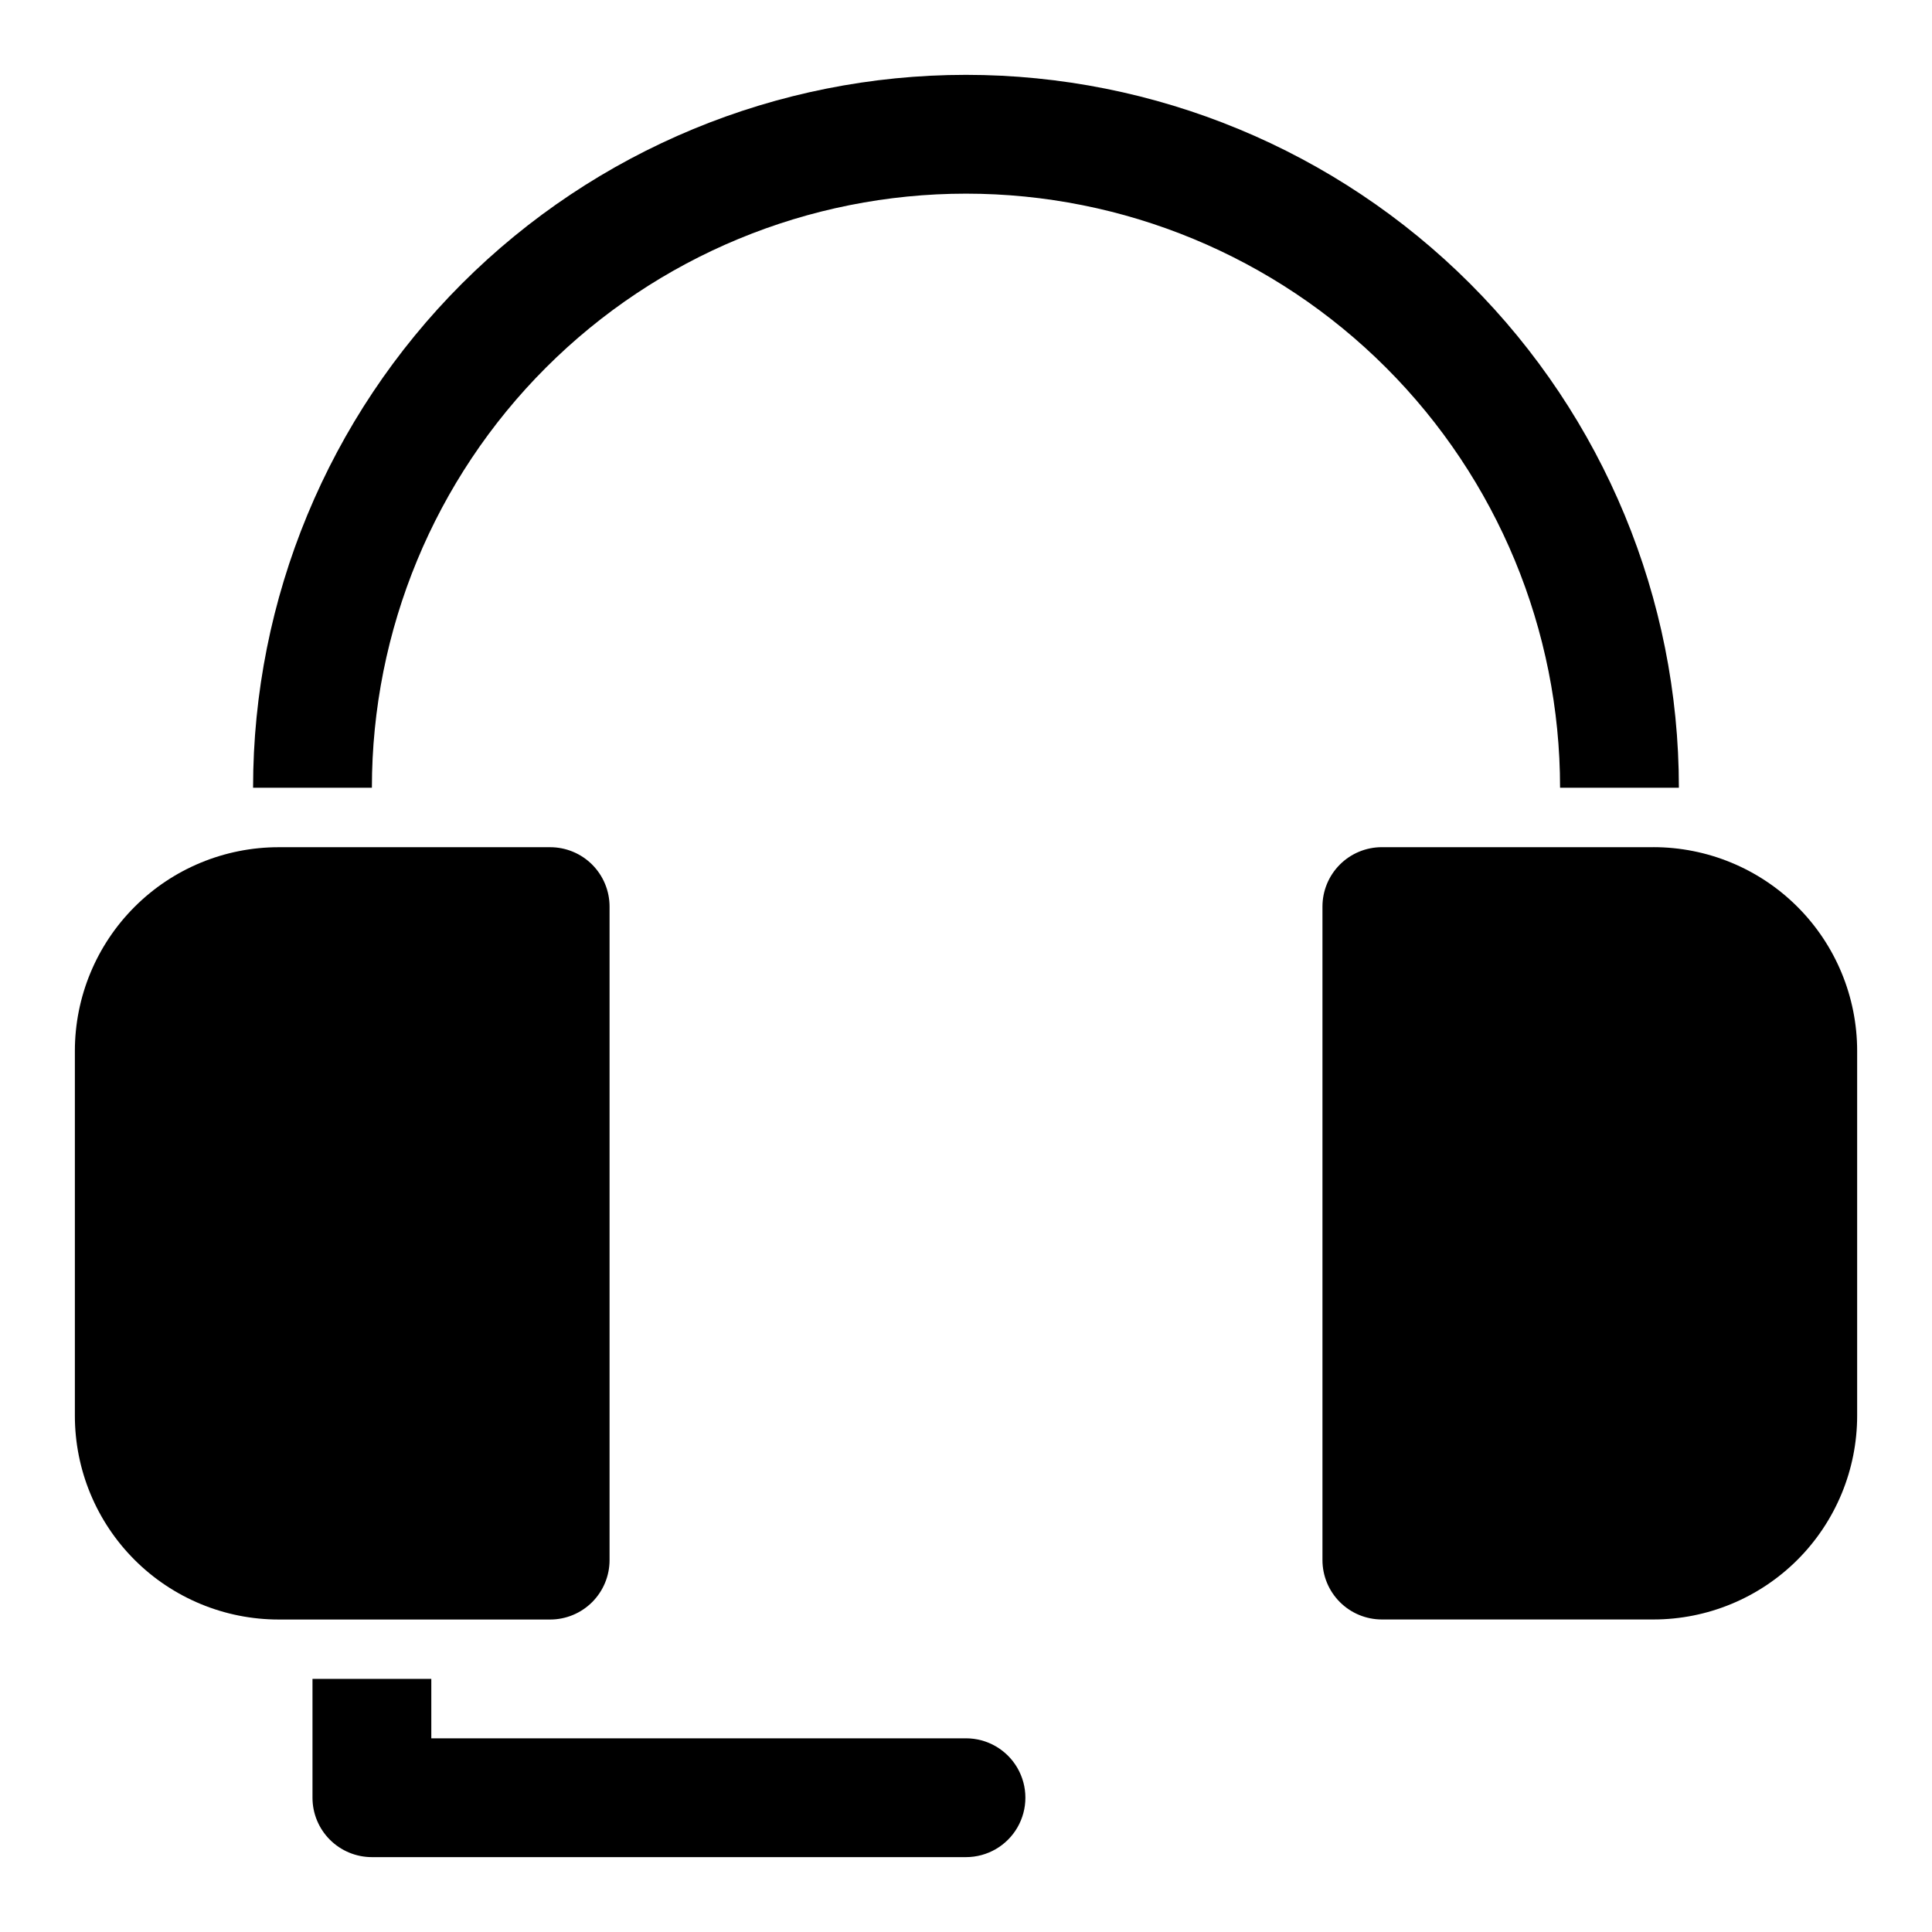 <?xml version="1.0" encoding="UTF-8"?>
<!-- Uploaded to: SVG Repo, www.svgrepo.com, Generator: SVG Repo Mixer Tools -->
<svg fill="#000000" width="800px" height="800px" version="1.1" viewBox="144 144 512 512" xmlns="http://www.w3.org/2000/svg">
 <g>
  <path d="m305.54 557.44v-173.18c0-4.176-1.66-8.18-4.613-11.133s-6.957-4.609-11.133-4.609h-71.949c-14.32 0-28.059 5.688-38.184 15.816-10.129 10.125-15.82 23.863-15.82 38.184v96.668c0 14.324 5.691 28.059 15.82 38.188 10.125 10.125 23.863 15.816 38.184 15.816h71.949c4.176 0 8.18-1.66 11.133-4.613 2.953-2.953 4.613-6.957 4.613-11.133z"/>
  <path d="m582.16 368.51h-71.949c-4.176 0-8.18 1.656-11.133 4.609s-4.613 6.957-4.613 11.133v173.18c0 4.176 1.66 8.18 4.613 11.133 2.953 2.953 6.957 4.613 11.133 4.613h71.949c14.324 0 28.059-5.691 38.188-15.816 10.125-10.129 15.816-23.863 15.816-38.188v-96.668c0-14.32-5.691-28.059-15.816-38.184-10.129-10.129-23.863-15.816-38.188-15.816z"/>
  <path d="m400 195.32c41.754 0 81.801 16.59 111.32 46.113 29.527 29.527 46.113 69.574 46.113 111.33h31.488c0-50.105-19.902-98.16-55.336-133.59-35.43-35.43-83.484-55.336-133.59-55.336-50.109 0-98.164 19.906-133.59 55.336-35.43 35.434-55.336 83.488-55.336 133.59h31.488c0-41.754 16.586-81.801 46.113-111.33 29.523-29.523 69.57-46.113 111.33-46.113z"/>
  <path d="m400 604.67h-141.7v-15.746h-31.488v31.488c0 4.176 1.66 8.18 4.613 11.133s6.957 4.613 11.133 4.613h157.44c5.625 0 10.82-3 13.633-7.871 2.812-4.875 2.812-10.875 0-15.746-2.812-4.871-8.008-7.871-13.633-7.871z"/>
 </g>
</svg>